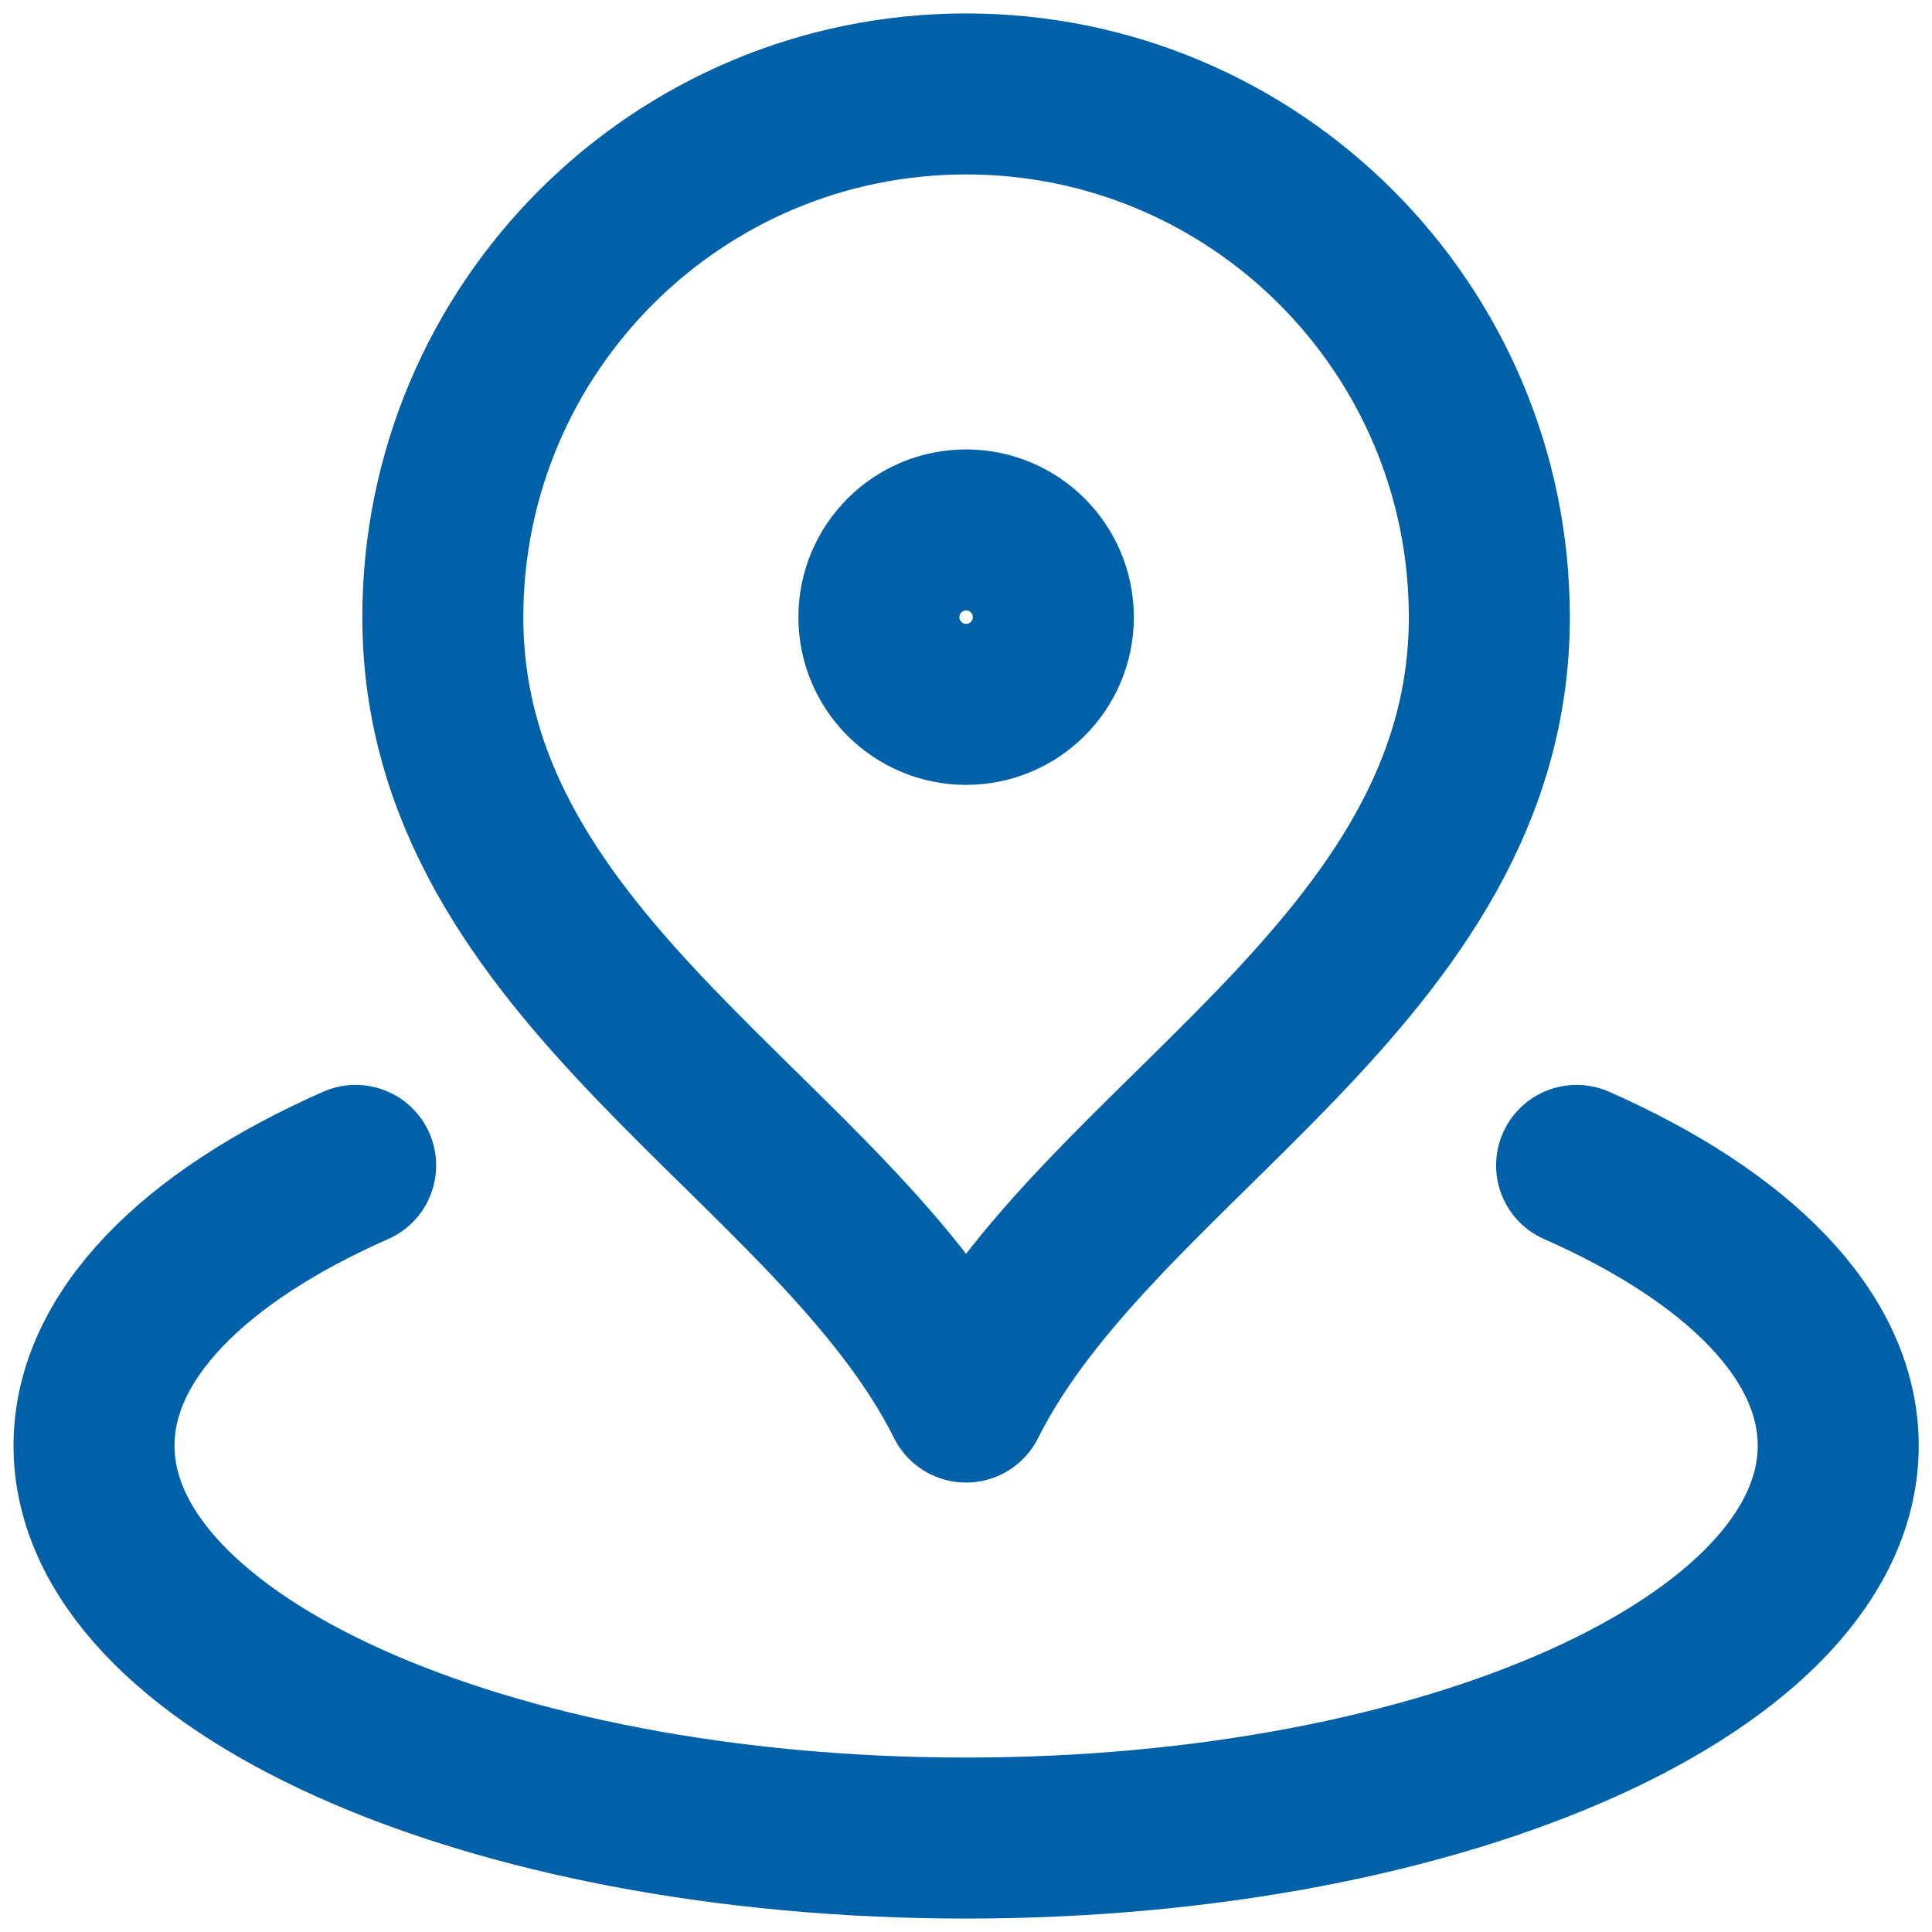 <svg width="24" height="24" viewBox="0 0 24 24" fill="none" xmlns="http://www.w3.org/2000/svg">
<path d="M4.418 14.477C2.412 15.362 1.168 16.595 1.168 17.958C1.168 20.651 6.018 22.833 12.001 22.833C17.984 22.833 22.835 20.651 22.835 17.958C22.835 16.595 21.59 15.362 19.585 14.477M18.501 7.667C18.501 12.069 13.626 14.167 12.001 17.417C10.376 14.167 5.501 12.069 5.501 7.667C5.501 4.077 8.411 1.167 12.001 1.167C15.591 1.167 18.501 4.077 18.501 7.667ZM13.085 7.667C13.085 8.265 12.6 8.75 12.001 8.75C11.403 8.75 10.918 8.265 10.918 7.667C10.918 7.068 11.403 6.583 12.001 6.583C12.6 6.583 13.085 7.068 13.085 7.667Z" stroke="#0061A9" stroke-width="2" stroke-linecap="round" stroke-linejoin="round"/>
</svg>
